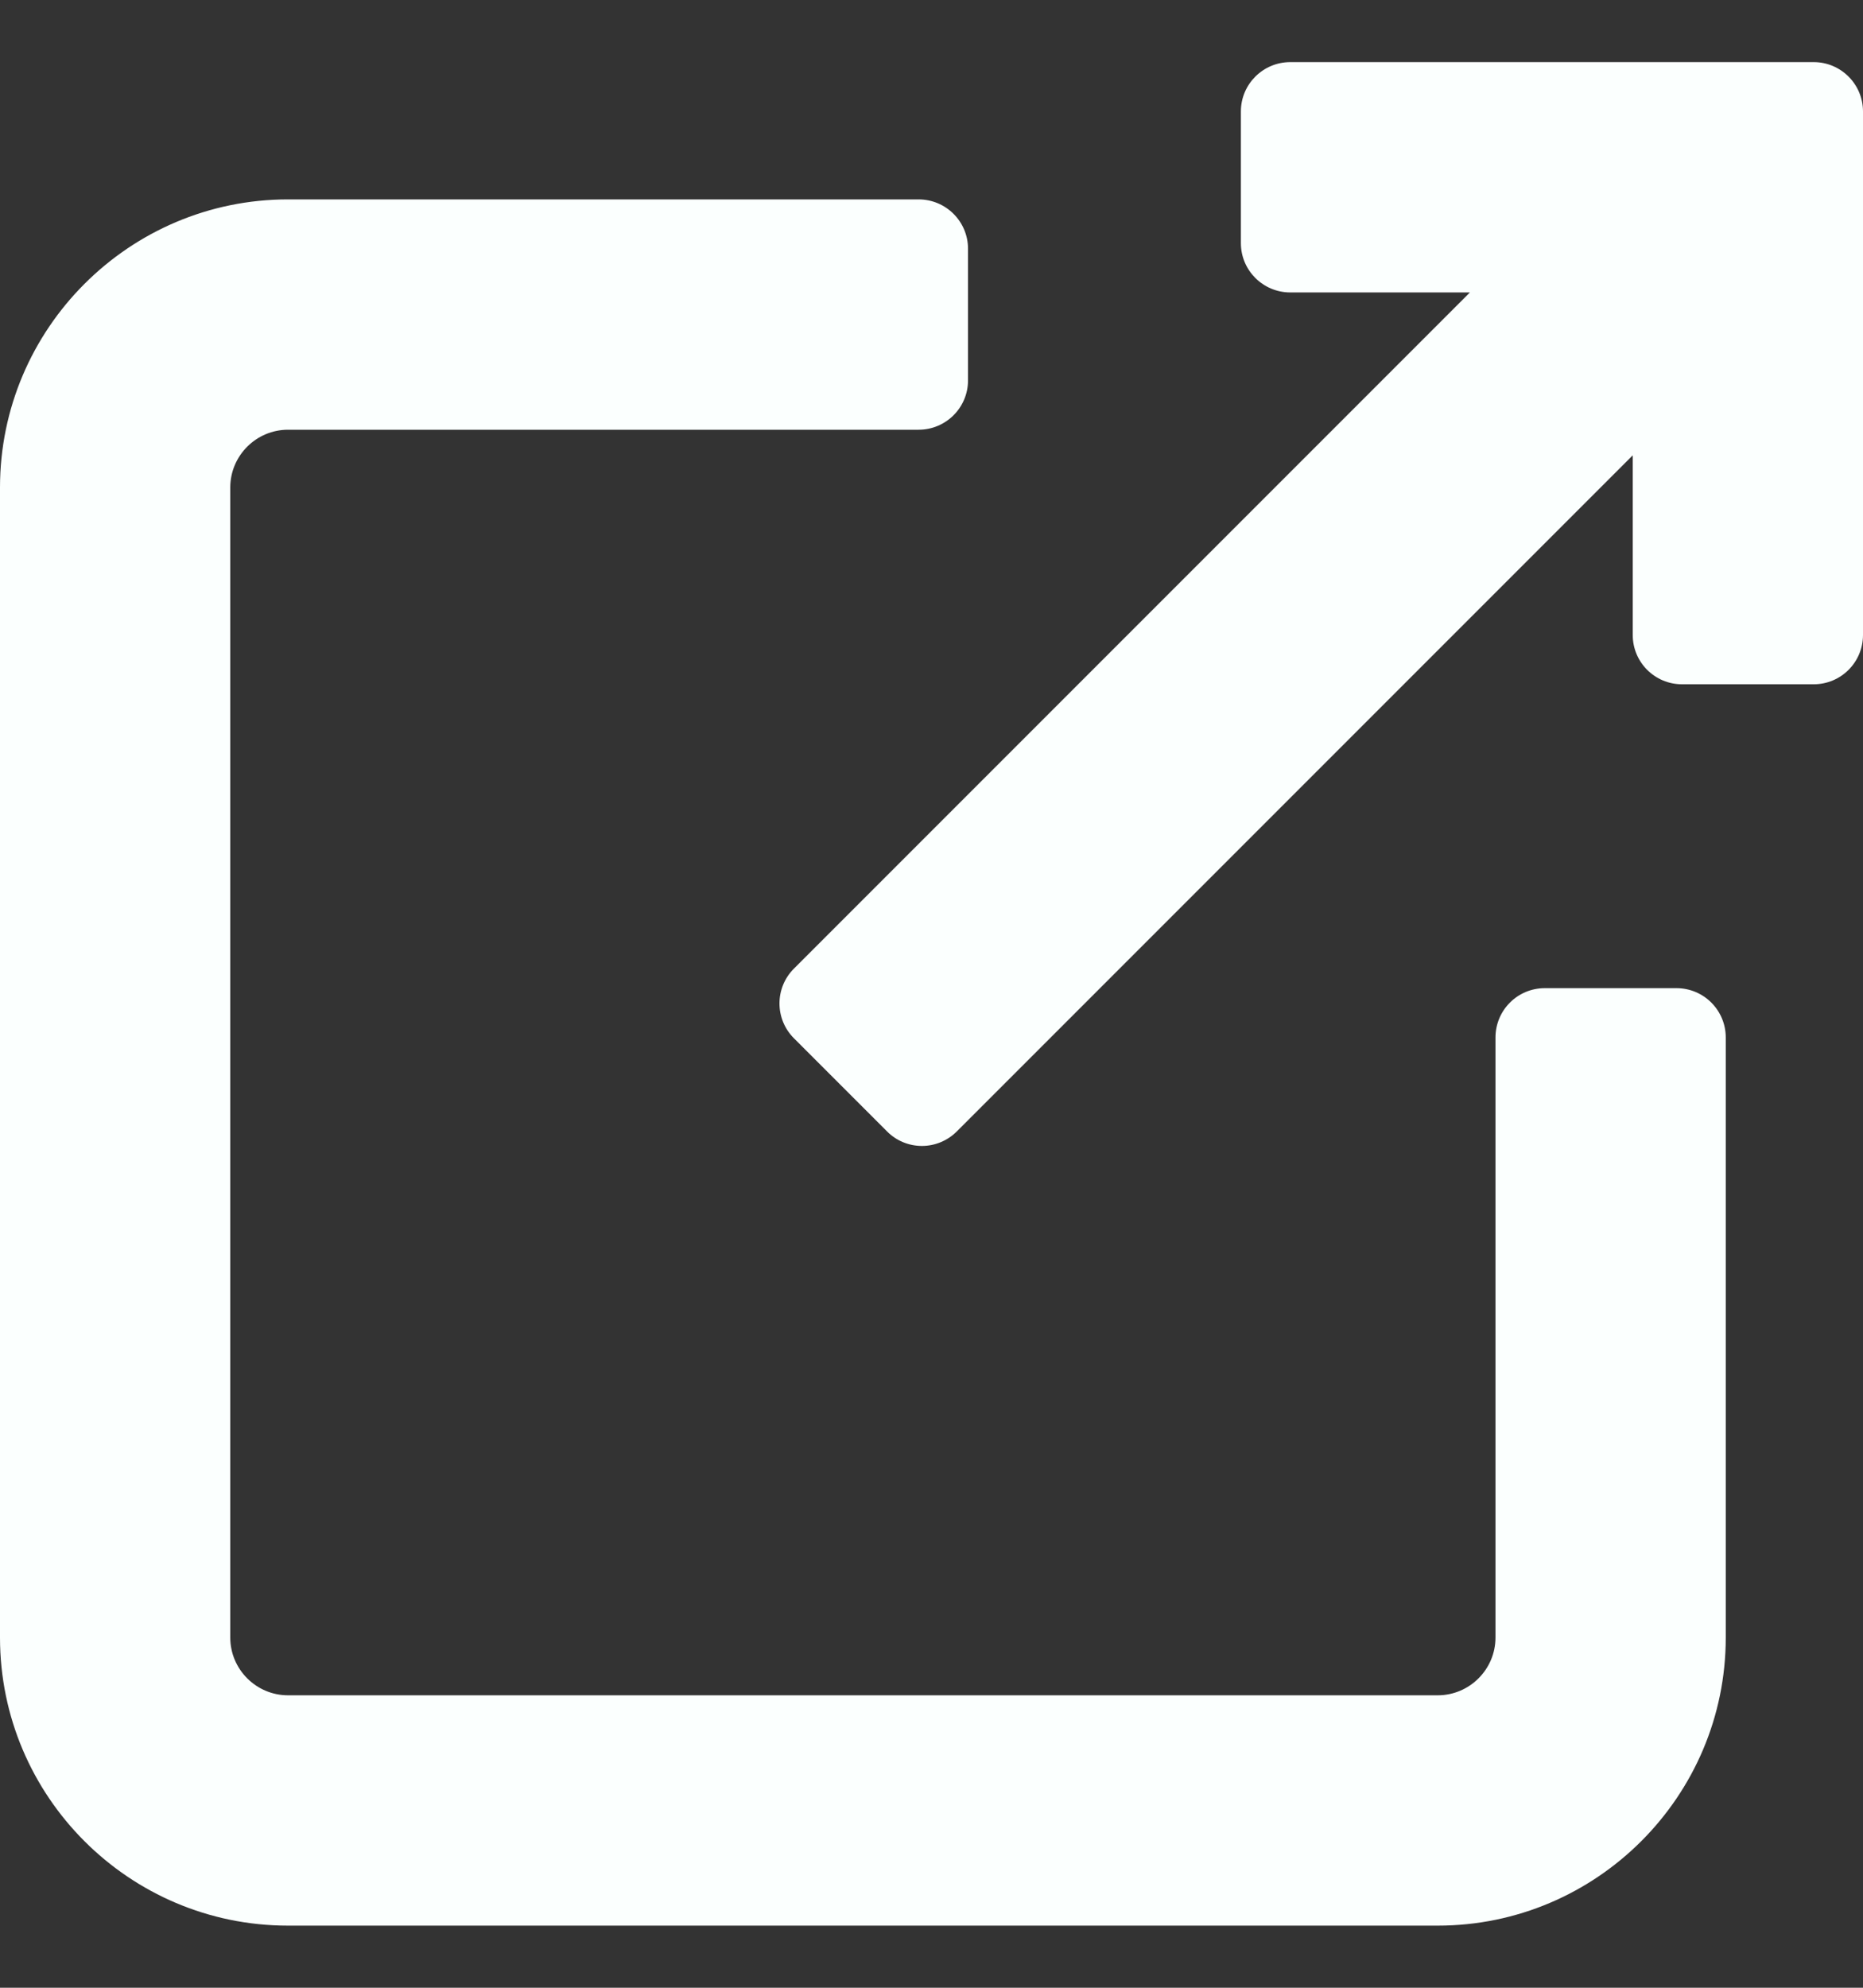 <svg width="15" height="16" viewBox="0 0 15 16" fill="none" xmlns="http://www.w3.org/2000/svg">
<rect x="0" y="0" width="15" height="16" fill="#333333" stroke="none"/>
<path d="M13.498 7.954H12.438C12.219 7.954 12.041 8.131 12.041 8.351V13.181C12.041 13.437 11.832 13.646 11.576 13.646H2.319C2.063 13.646 1.854 13.437 1.854 13.181V3.924C1.854 3.668 2.063 3.459 2.319 3.459H7.396C7.616 3.459 7.794 3.281 7.794 3.062V2.002C7.794 1.783 7.616 1.605 7.396 1.605H2.319C1.04 1.605 0 2.646 0 3.924V13.181C0 14.46 1.04 15.5 2.319 15.5H11.576C12.854 15.5 13.895 14.46 13.895 13.181V8.351C13.895 8.131 13.717 7.954 13.498 7.954Z" fill="#FBFFFE"/>
<path d="M14.603 0.5H10.389C10.169 0.5 9.991 0.678 9.991 0.897V1.957C9.991 2.176 10.169 2.354 10.389 2.354H11.835L6.393 7.796C6.237 7.951 6.237 8.203 6.393 8.358L7.142 9.107C7.216 9.182 7.317 9.224 7.423 9.224C7.528 9.224 7.629 9.182 7.704 9.107L13.146 3.665V5.111C13.146 5.331 13.324 5.508 13.543 5.508H14.603C14.822 5.508 15 5.331 15 5.111V0.897C15 0.678 14.822 0.5 14.603 0.5Z" fill="#FBFFFE"/>
</svg>
